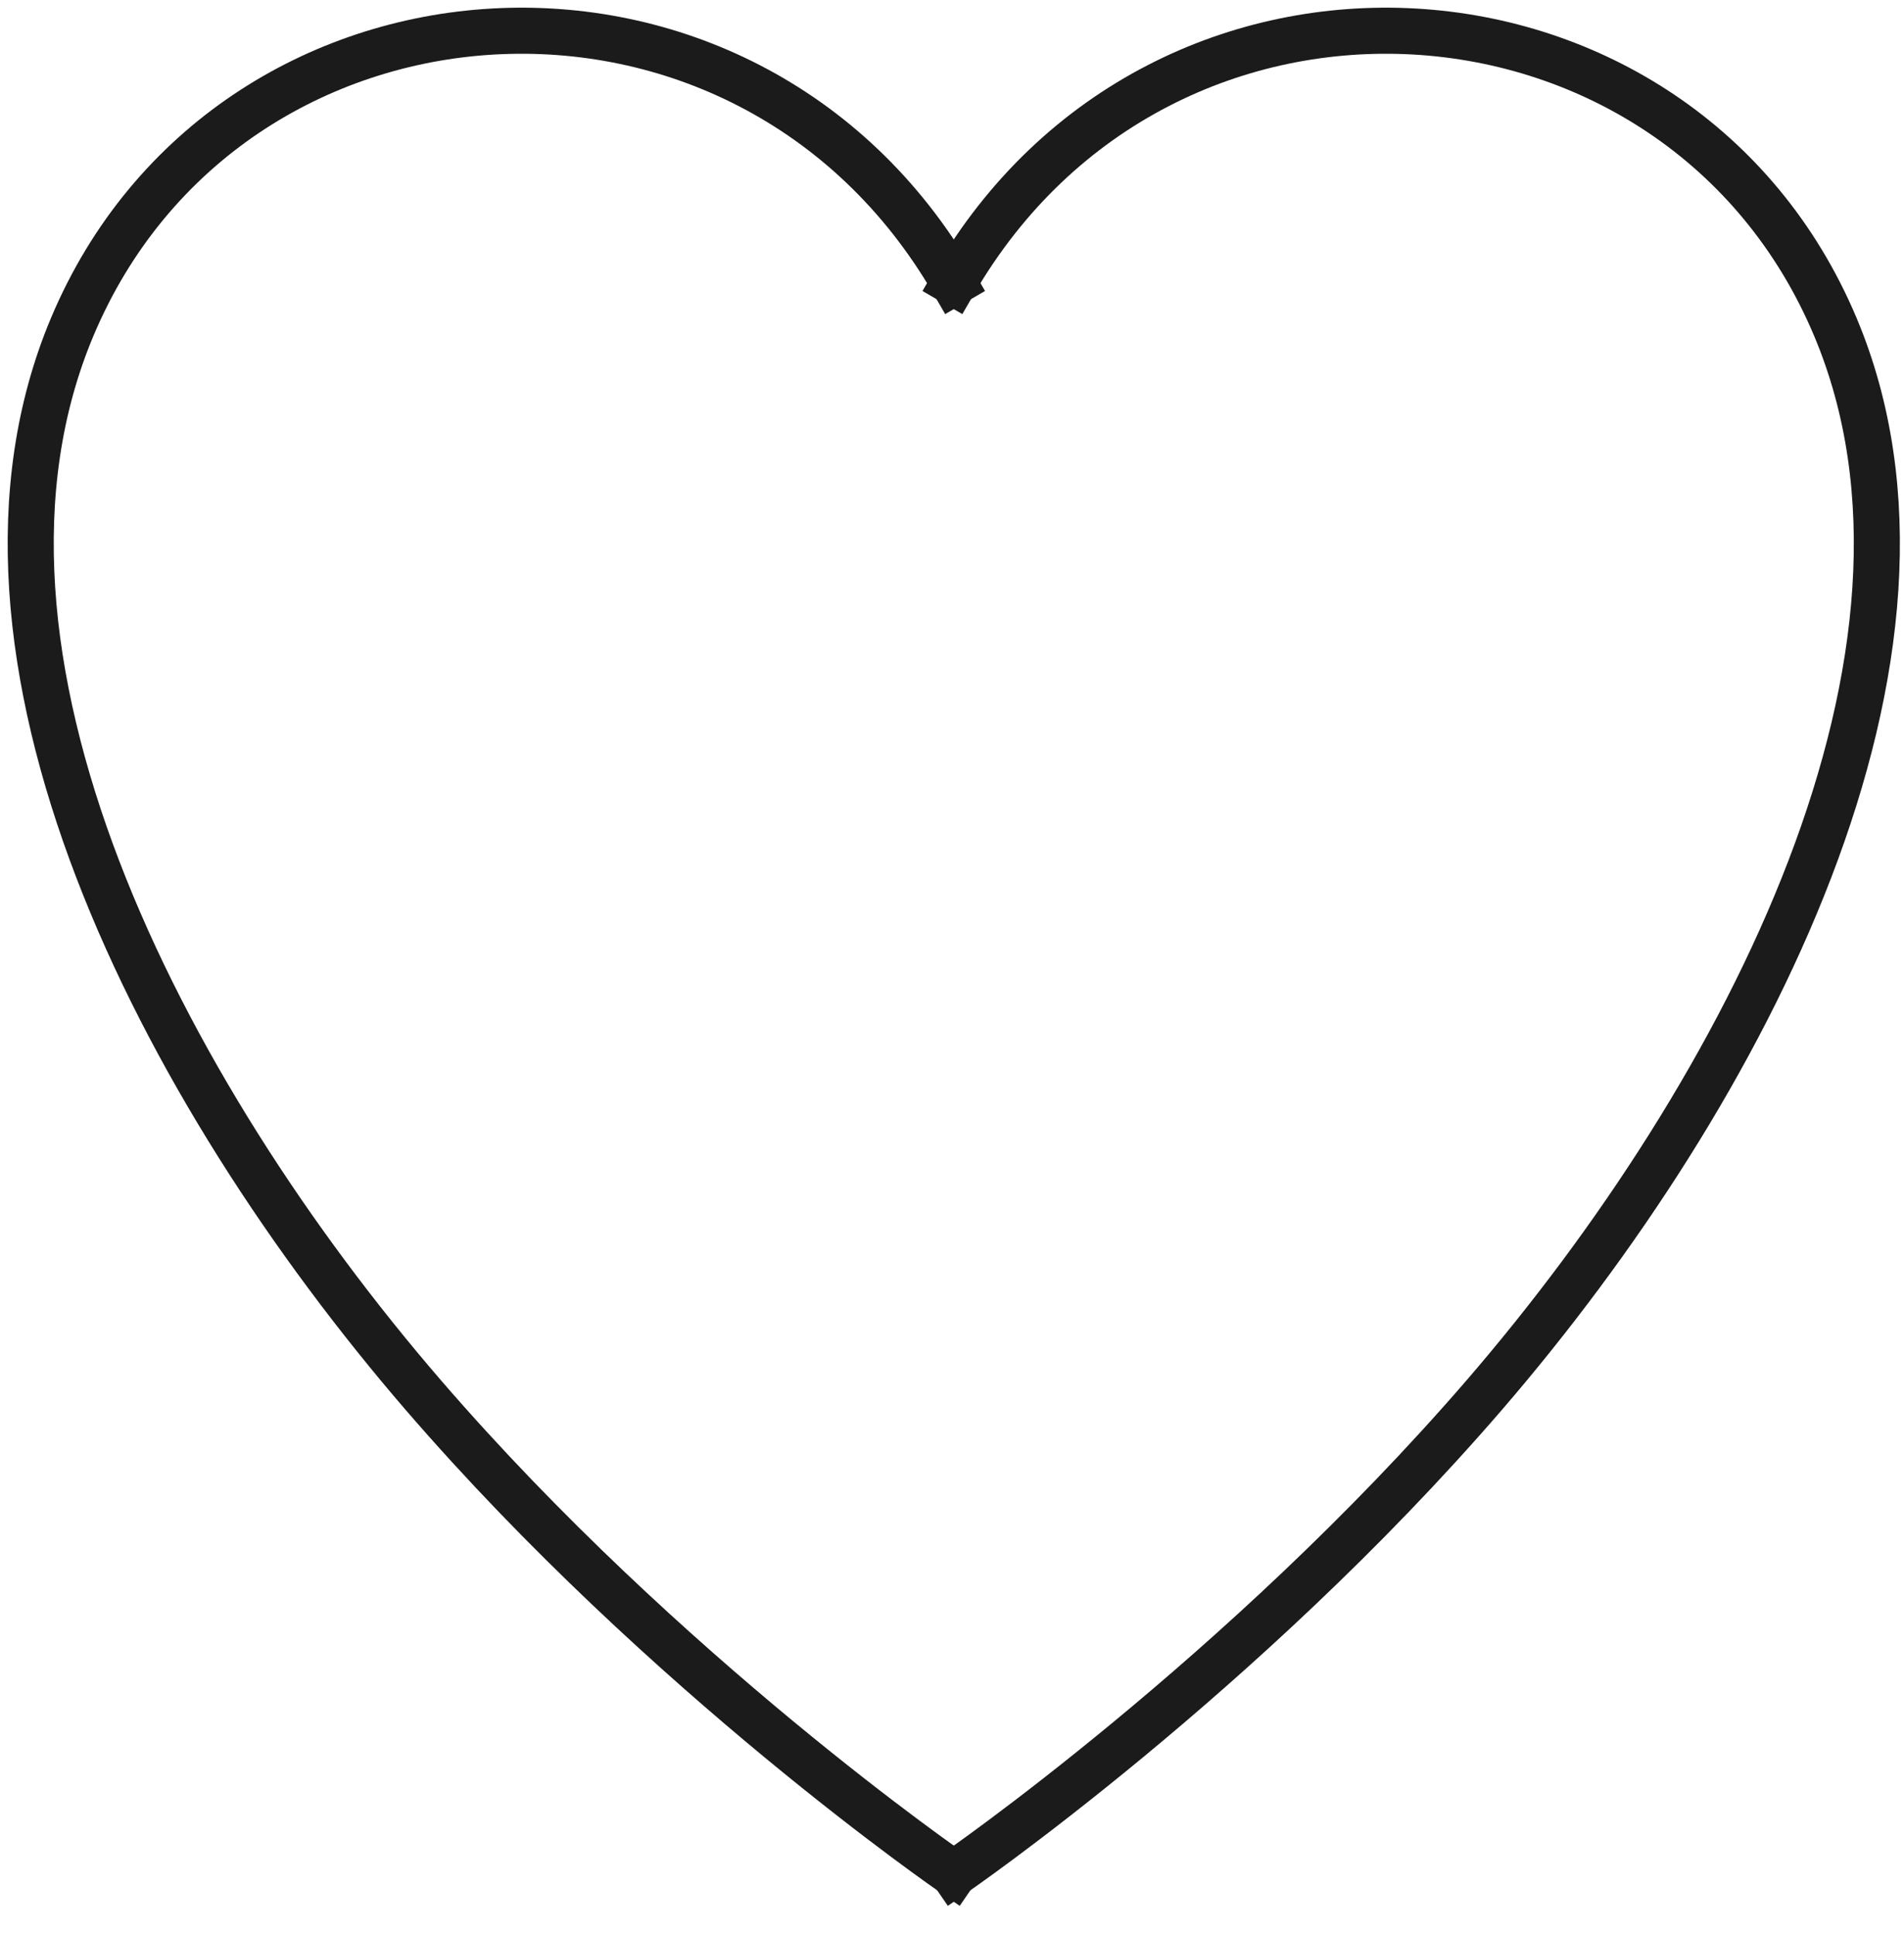 <svg width="62" height="63" viewBox="0 0 62 63" fill="none" xmlns="http://www.w3.org/2000/svg">
  <path d="M31.058 61C31.058 61 21.669 54.55 13.784 45.416C5.231 35.499 -2.123 21.271 2.353 10.639C7.403 -1.356 24.258 -2.519 31.051 9.2" stroke="#1B1B1B" stroke-width="1.5" stroke-linecap="square" stroke-linejoin="round"></path>
  <path d="M31.058 61C31.058 61 40.446 54.55 48.331 45.416C56.884 35.499 64.239 21.271 59.763 10.639C54.712 -1.356 37.858 -2.519 31.064 9.2" stroke="#1B1B1B" stroke-width="1.5" stroke-linecap="square" stroke-linejoin="round"></path>
</svg>
